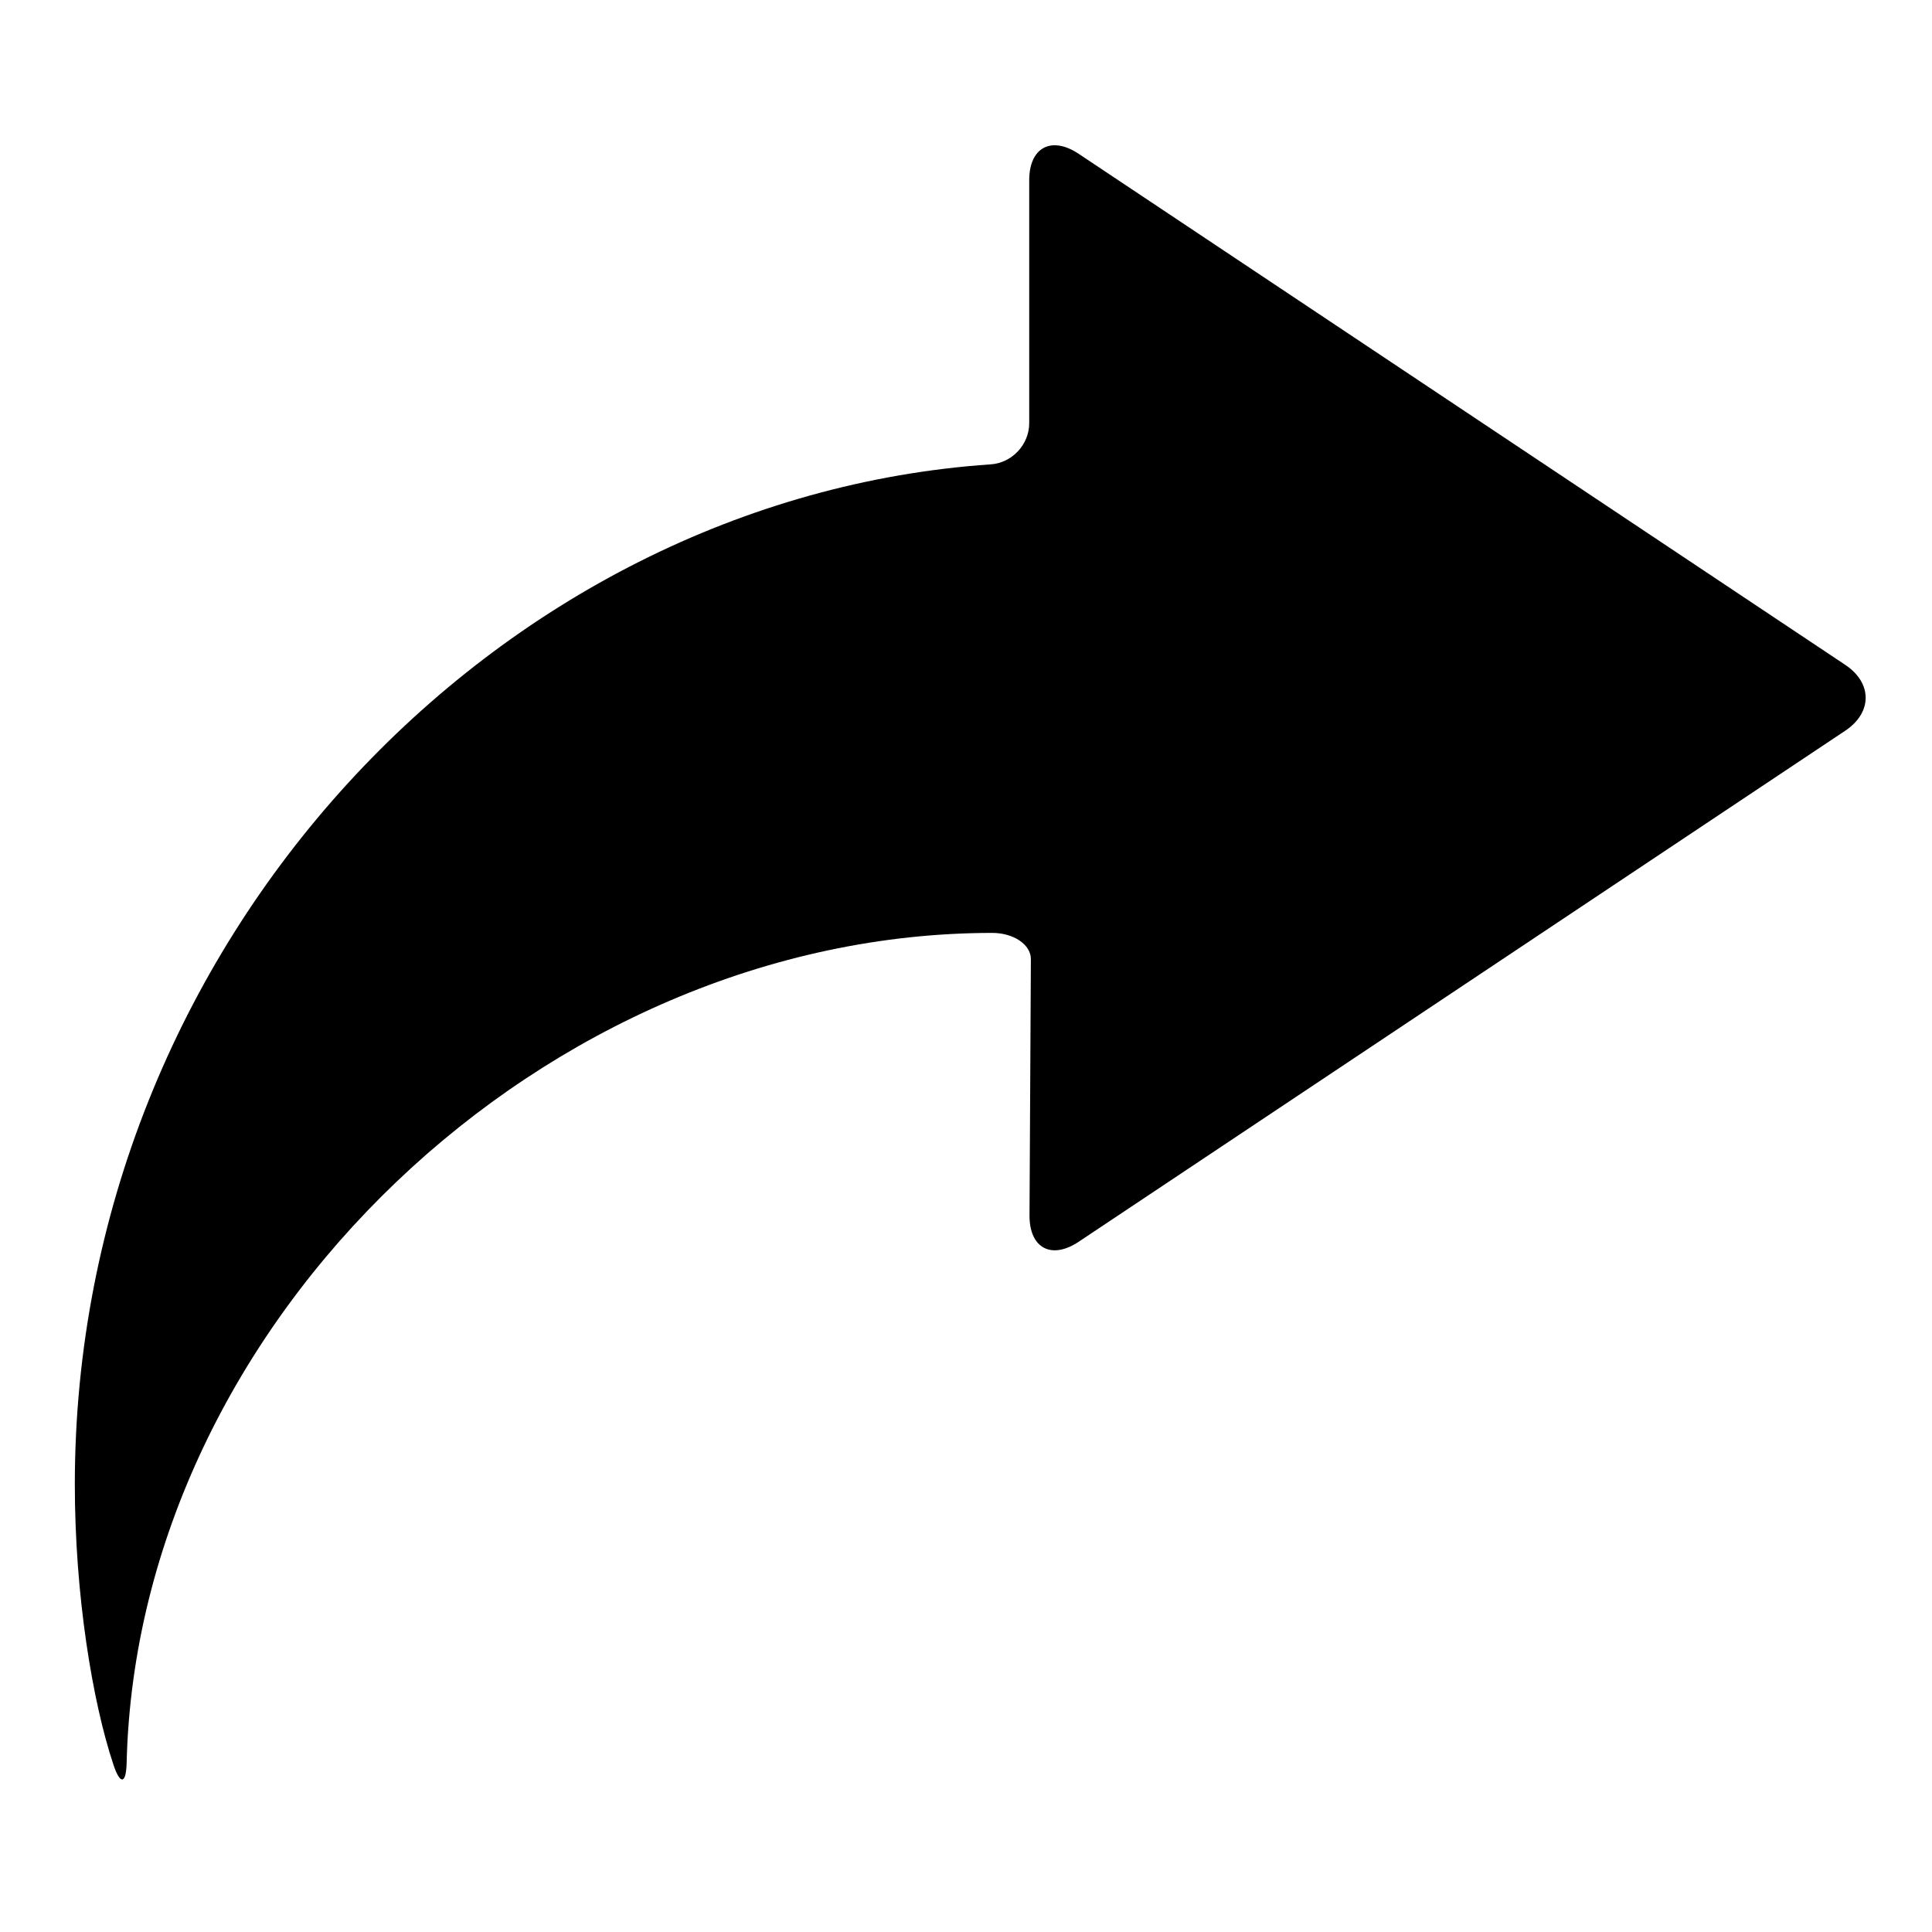 <?xml version="1.0" encoding="UTF-8"?>
<!-- Uploaded to: ICON Repo, www.svgrepo.com, Generator: ICON Repo Mixer Tools -->
<svg fill="#000000" width="800px" height="800px" version="1.1" viewBox="144 144 512 512" xmlns="http://www.w3.org/2000/svg">
 <path d="m407.01 391.23c-118.12 0-226.61 102.61-229.45 219.95-0.141 5.644-1.699 5.883-3.488 0.52-5.57-16.695-10.242-44.973-10.242-74.324 0-143.62 111.71-261.38 242.75-270.32 5.613-0.375 10.172-5.258 10.172-10.887v-64.398c0-8.691 5.863-11.832 13.098-7.016l203.15 135.43c7.227 4.816 7.227 12.645 0 17.469l-203.15 135.43c-7.234 4.816-13.066 1.676-13.02-7.012 0.242-45.277 0.363-67.914 0.363-67.914 0-3.816-4.566-6.926-10.188-6.926z"/>
</svg>